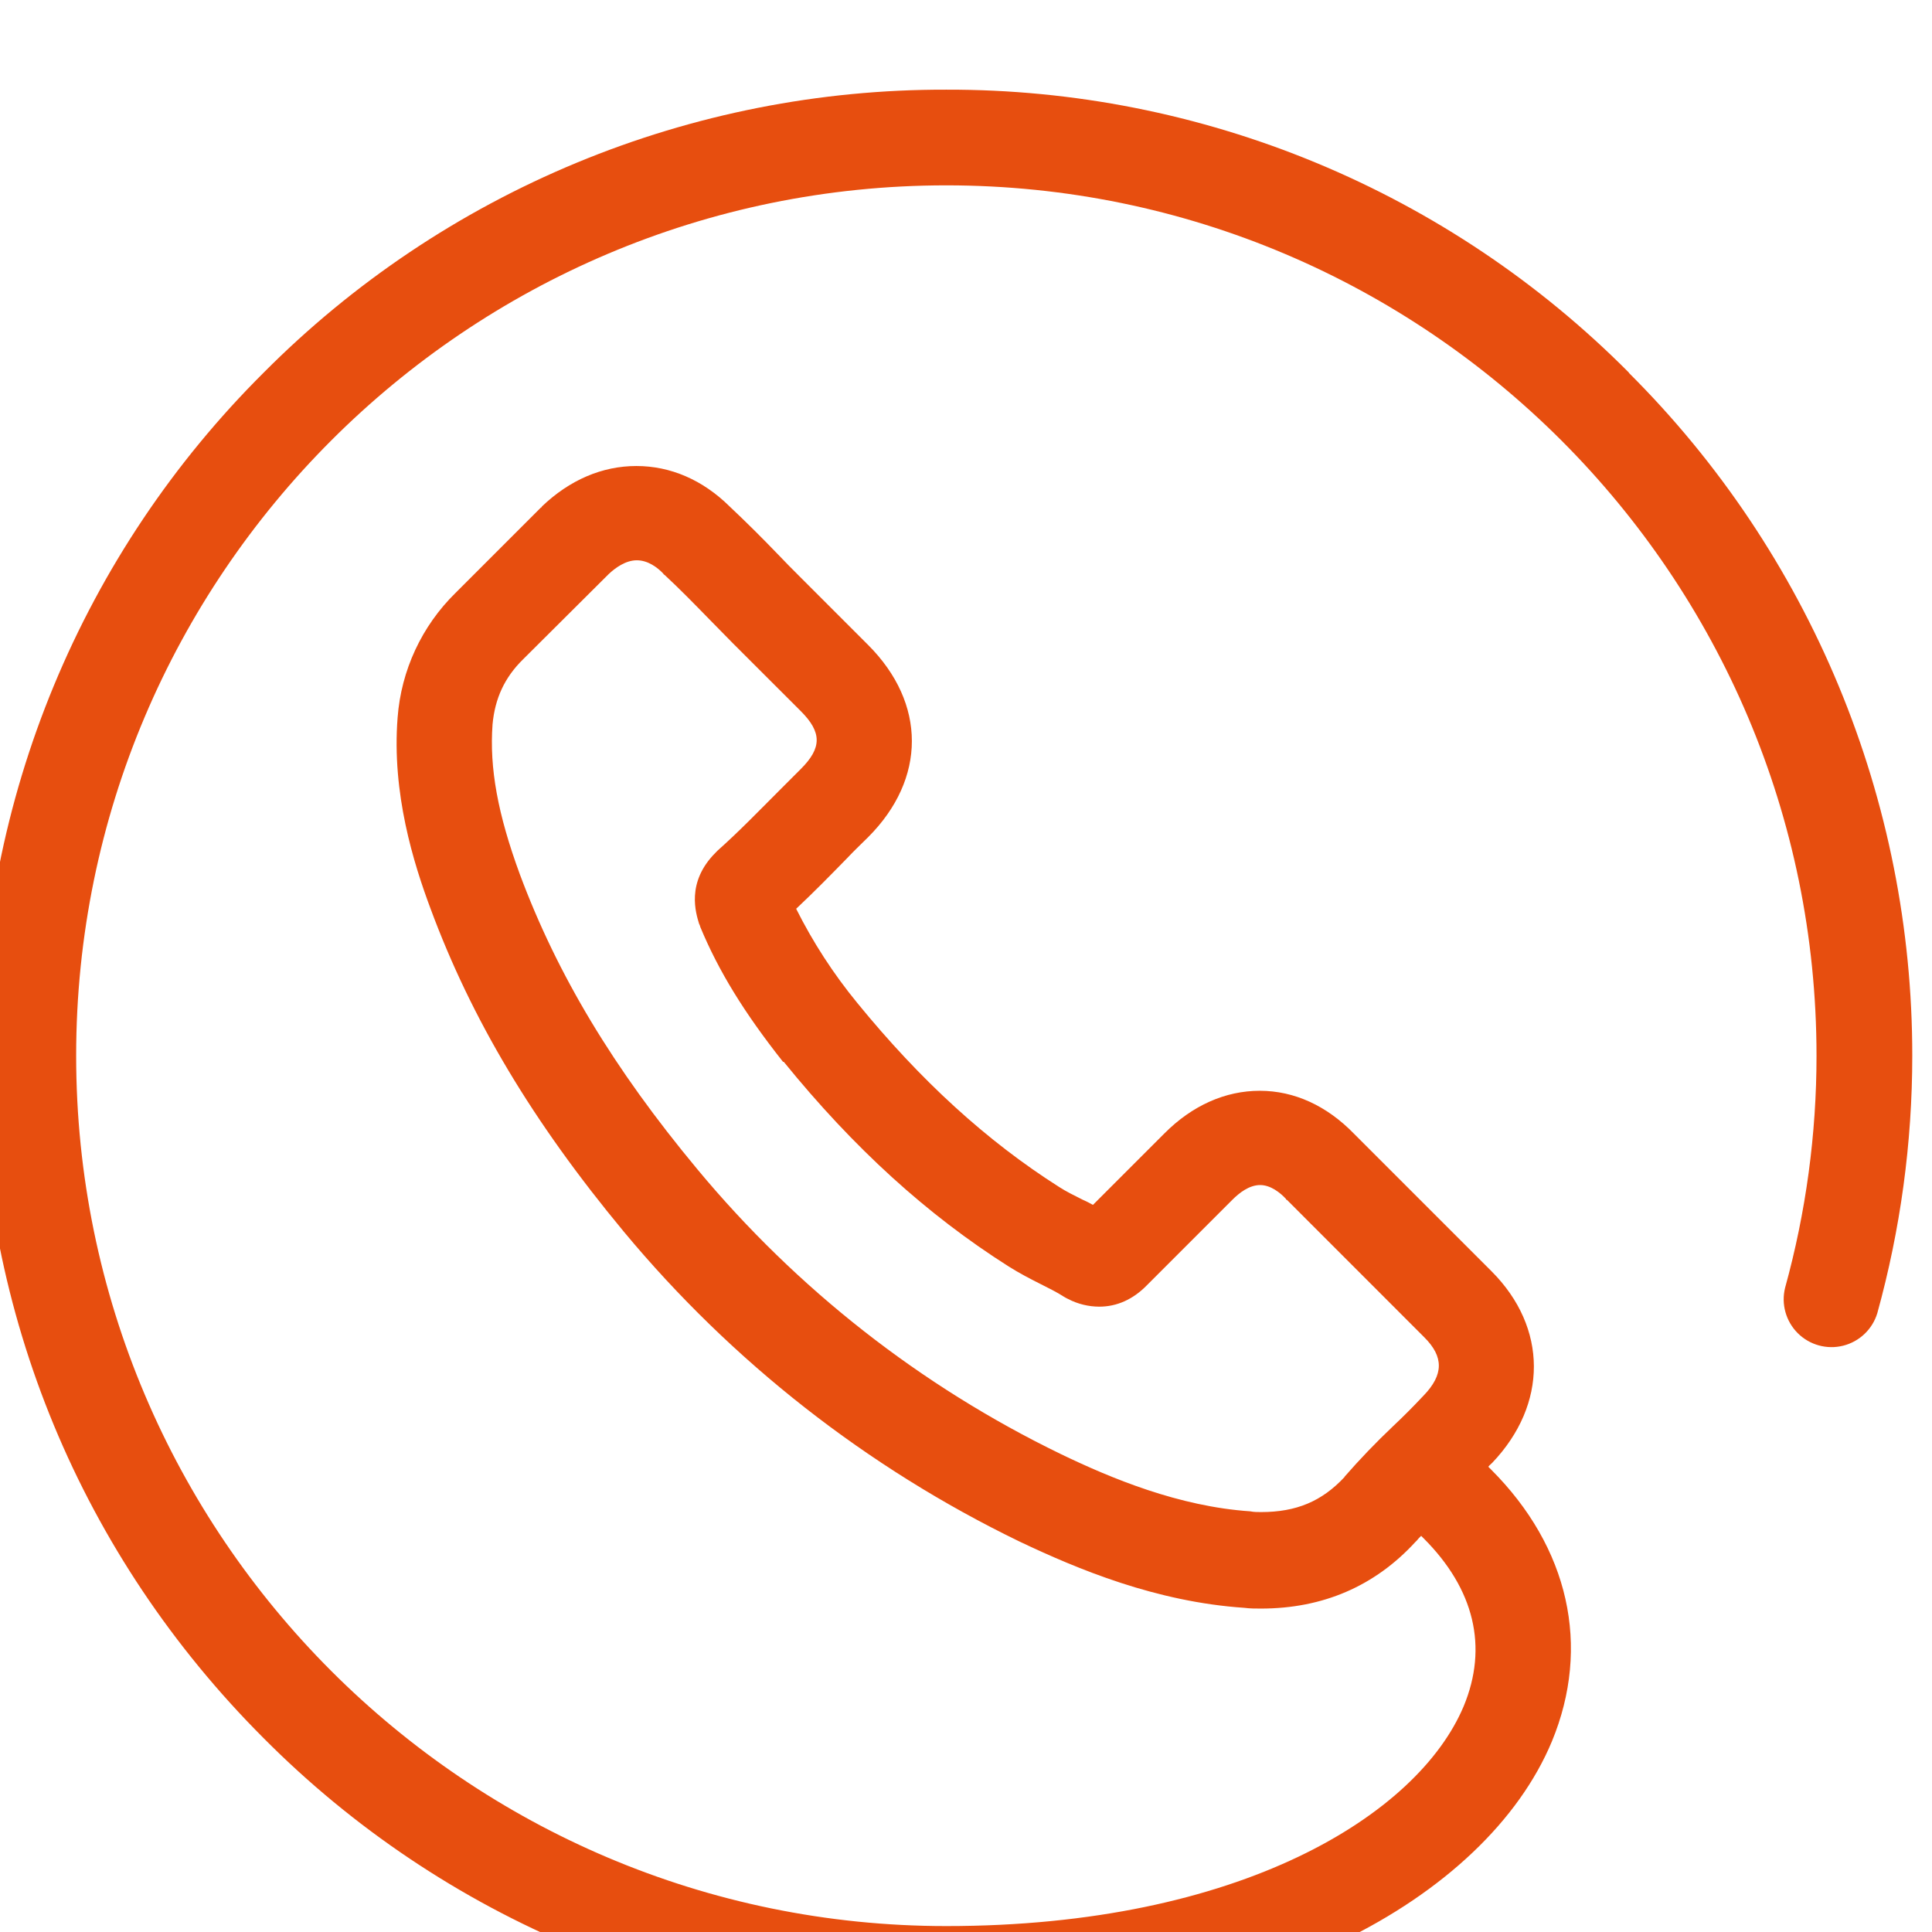 <svg xmlns="http://www.w3.org/2000/svg" viewBox="0 0 34.667 34.667"><defs><clipPath id="a" clipPathUnits="userSpaceOnUse"><path d="M1058.186 4823.191a12.906 12.906 0 01-9.189 3.809 12.908 12.908 0 01-9.189-3.809A12.915 12.915 0 011036 4814c0-3.472 1.353-6.735 3.808-9.191a12.908 12.908 0 019.189-3.809c2.017 0 3.857.374 5.317 1.075 1.385.669 2.391 1.627 2.835 2.691.529 1.279.23 2.611-.819 3.66l-.037.037c.016.021.037.037.053.053.749.787.749 1.819-.01 2.579l-1.851 1.851c-.364.375-.802.578-1.268.578-.465 0-.909-.198-1.283-.573l-.963-.963a1.507 1.507 0 01-.139.07c-.118.059-.225.112-.316.171-.978.621-1.866 1.434-2.717 2.477a6.789 6.789 0 00-.823 1.268c.24.225.465.455.684.679.091.097.187.188.284.284.786.786.786 1.803 0 2.589l-.915.915a15.25 15.25 0 00-.31.316 18.14 18.14 0 01-.637.631c-.363.359-.797.546-1.257.546-.46 0-.898-.187-1.273-.546 0-.01 0-.01-.01-.011l-1.15-1.15a2.625 2.625 0 01-.781-1.68c-.08-1.016.214-1.958.444-2.573.551-1.487 1.374-2.867 2.599-4.344a16.003 16.003 0 015.327-4.173c.787-.374 1.84-.813 3.028-.893.075-.01.15-.01.224-.01.83 0 1.53.3 2.076.894l.021.021c.016.022.038.043.059.064l.032-.032c.685-.684.872-1.465.54-2.263-.615-1.46-3.006-2.958-6.964-2.958-6.461 0-11.713 5.253-11.713 11.716 0 6.463 5.252 11.716 11.713 11.716 6.462 0 11.714-5.253 11.714-11.716a11.73 11.73 0 00-.423-3.124.644.644 0 011.241-.343c.311 1.124.471 2.29.471 3.467a12.963 12.963 0 01-3.814 9.191zm-3.829-14.867c-.305-.326-.647-.471-1.124-.471-.048 0-.096 0-.144.01-.963.065-1.872.444-2.551.771a14.697 14.697 0 00-4.894 3.836c-1.129 1.358-1.883 2.616-2.386 3.964-.299.813-.412 1.434-.369 2.022.032.348.161.631.412.877l1.15 1.145c.091.086.23.187.38.187.149 0 .278-.096.358-.181 0-.01.011-.011.016-.016.203-.188.396-.386.599-.594.107-.107.214-.22.321-.327l.915-.914c.283-.284.283-.493 0-.776l-.289-.289c-.284-.284-.546-.556-.835-.813l-.026-.027c-.401-.401-.262-.818-.22-.958.01-.016.011-.026.016-.042.247-.594.589-1.151 1.113-1.814h.01c.942-1.161 1.931-2.06 3.028-2.755.144-.091.289-.166.428-.236.117-.059.224-.112.315-.171.016-.011.038-.021.059-.032a.915.915 0 01.417-.102c.236 0 .455.097.642.289l1.15 1.15c.091.091.225.198.374.198.14 0 .268-.101.348-.187 0-.01 0-.01.011-.011l1.85-1.851c.263-.262.263-.503-.01-.786l-.01-.01a8.92 8.92 0 00-.401-.402 9.917 9.917 0 01-.652-.679z"/></clipPath><clipPath id="b" clipPathUnits="userSpaceOnUse"><path d="M0 0h1440v5411H0z"/></clipPath></defs><g clip-path="url(#a)" transform="matrix(1.333 0 0 -1.333 -1381.333 6436)"><g clip-path="url(#b)"><path d="M1031 4796h36v36h-36z" fill="#e74e0f"/></g></g></svg>